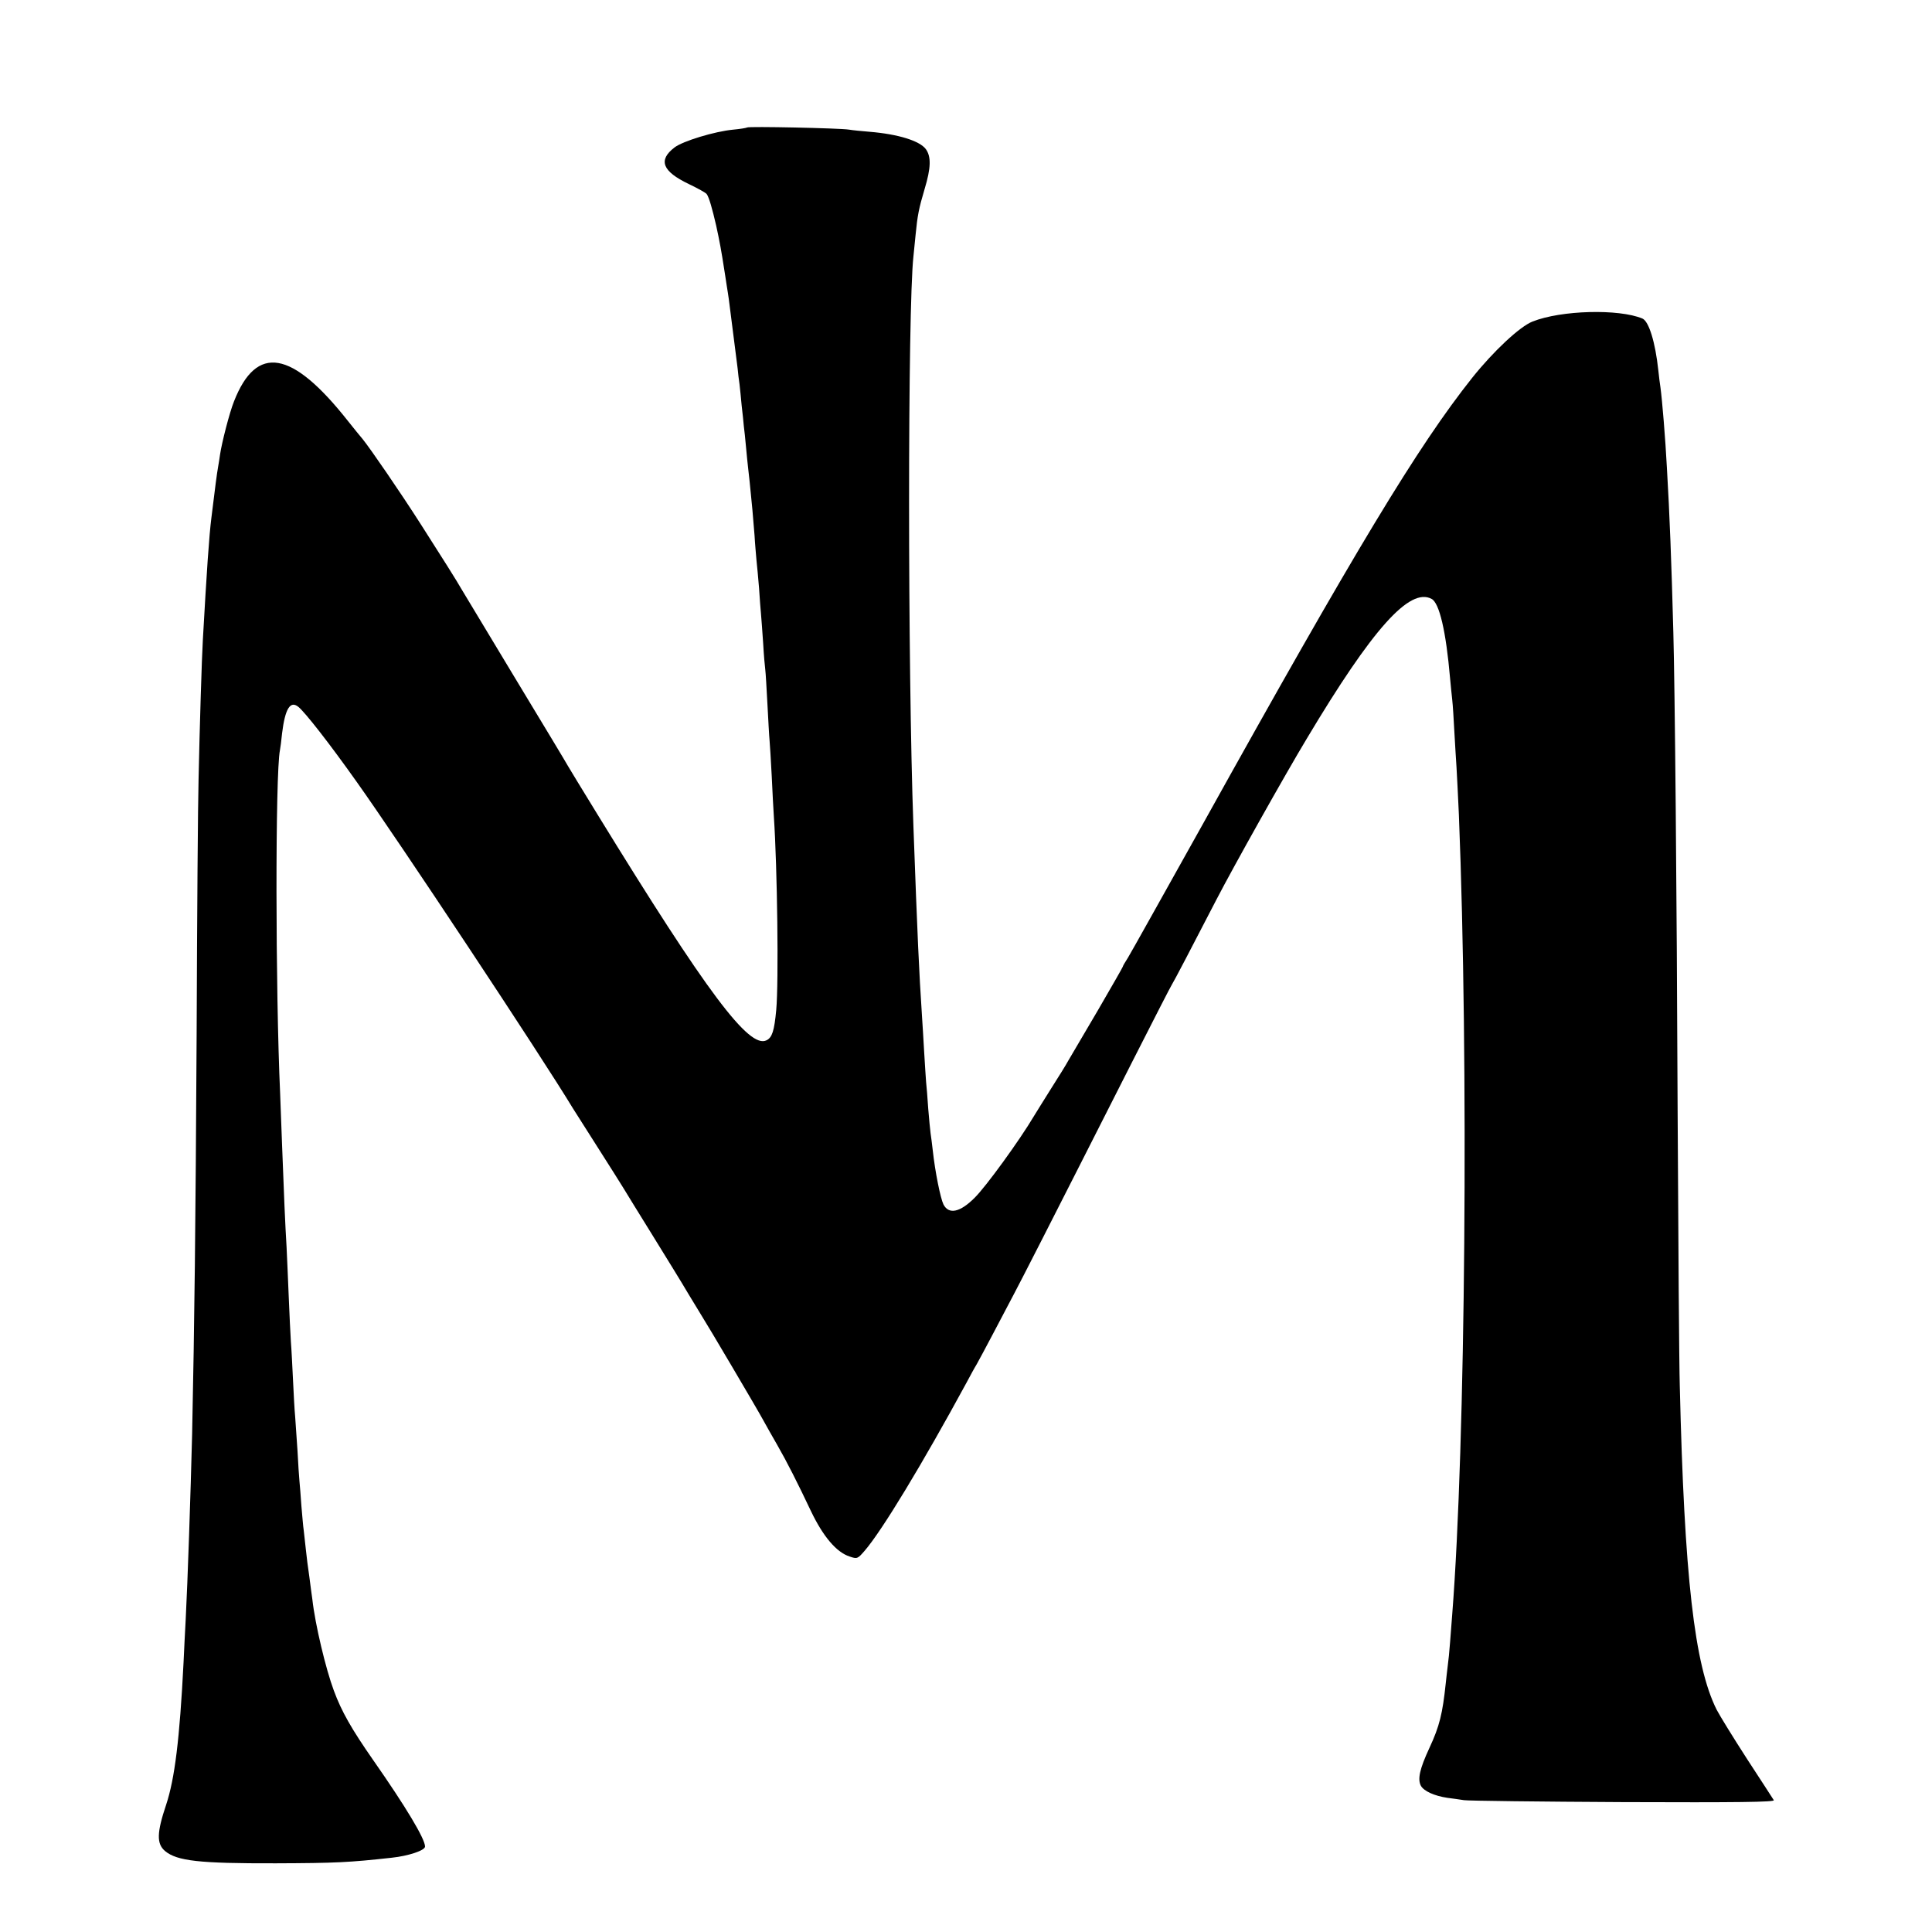 <?xml version="1.0" standalone="no"?>
<!DOCTYPE svg PUBLIC "-//W3C//DTD SVG 20010904//EN"
 "http://www.w3.org/TR/2001/REC-SVG-20010904/DTD/svg10.dtd">
<svg version="1.0" xmlns="http://www.w3.org/2000/svg"
 width="900pt" height="900pt" viewBox="0 0 900 900"
 preserveAspectRatio="xMidYMid meet">
<g transform="translate(0,900) scale(0.1,-0.1)"
fill="#000000" stroke="none">
<path d="M3480 8406 c-3 -2 -32 -7 -65 -10 -85 -8 -234 -53 -273 -83 -77 -59
-57 -111 66 -170 42 -20 80 -41 84 -47 11 -15 26 -68 44 -146 16 -73 25 -122
38 -207 3 -16 7 -47 11 -71 4 -23 8 -52 10 -65 6 -47 36 -284 41 -322 2 -22 6
-56 9 -75 2 -19 7 -64 10 -100 4 -36 9 -78 10 -95 2 -16 7 -59 10 -95 3 -36 8
-81 10 -100 4 -33 8 -69 20 -195 2 -27 7 -81 10 -120 2 -38 7 -90 9 -115 3
-25 8 -83 12 -130 3 -47 7 -101 9 -120 2 -19 6 -80 10 -135 3 -55 8 -111 10
-125 2 -14 6 -86 10 -160 4 -74 8 -151 10 -170 2 -19 6 -93 10 -165 3 -71 8
-157 10 -190 16 -235 23 -772 11 -900 -9 -97 -19 -128 -45 -141 -81 -41 -276
219 -787 1051 -71 115 -133 218 -139 228 -5 10 -113 189 -240 399 -126 209
-240 398 -253 420 -22 39 -99 161 -190 303 -99 155 -238 357 -273 400 -10 11
-40 49 -69 85 -260 329 -425 358 -530 90 -21 -52 -57 -193 -65 -248 -2 -15 -6
-40 -9 -57 -6 -34 -13 -88 -31 -235 -11 -86 -22 -251 -40 -570 -5 -83 -15
-412 -20 -650 -3 -102 -7 -635 -9 -1185 -5 -925 -10 -1334 -21 -1865 -7 -281
-21 -692 -30 -865 -3 -49 -7 -139 -10 -200 -18 -356 -41 -541 -81 -662 -44
-131 -45 -182 -5 -216 56 -46 157 -58 516 -57 279 1 341 4 540 26 77 8 155 34
155 52 0 36 -90 186 -241 402 -101 145 -148 227 -184 325 -37 99 -87 307 -100
425 -3 19 -9 67 -14 105 -6 39 -13 95 -16 125 -3 30 -8 71 -10 90 -3 19 -7 71
-11 115 -3 44 -7 96 -9 115 -2 19 -6 82 -9 140 -4 58 -9 130 -11 160 -3 30 -7
107 -10 170 -3 63 -7 144 -10 180 -2 36 -7 130 -10 210 -3 80 -8 183 -10 230
-6 97 -13 256 -21 475 -3 83 -7 191 -9 240 -22 483 -23 1489 -1 1600 2 11 7
46 10 79 14 114 38 154 76 123 31 -25 143 -168 270 -347 196 -275 860 -1277
1010 -1525 8 -13 60 -95 115 -181 55 -86 109 -172 120 -190 11 -19 72 -117
135 -219 63 -102 139 -225 167 -273 29 -48 57 -94 62 -102 24 -37 262 -440
286 -485 15 -27 44 -79 65 -115 47 -82 95 -177 158 -310 56 -117 118 -191 180
-211 35 -12 37 -11 70 27 81 94 268 403 475 784 16 30 37 69 47 85 10 17 43
80 75 140 32 61 77 146 100 190 40 76 133 257 550 1080 98 193 181 355 185
360 6 8 97 182 207 395 77 149 318 579 421 750 306 512 479 705 581 650 36
-19 67 -150 86 -370 3 -30 7 -75 10 -100 3 -25 7 -92 10 -150 3 -58 8 -132 10
-165 2 -33 7 -132 11 -220 46 -1149 31 -2935 -31 -3725 -2 -30 -7 -89 -10
-130 -3 -41 -8 -91 -11 -111 -2 -20 -7 -55 -9 -79 -15 -143 -29 -201 -76 -302
-46 -99 -56 -146 -40 -177 14 -25 63 -47 123 -56 24 -3 59 -8 78 -11 19 -3
353 -7 742 -9 531 -2 706 0 701 9 -4 6 -59 92 -124 191 -64 99 -128 203 -142
230 -104 207 -151 623 -172 1510 -3 99 -7 673 -10 1275 -4 1051 -13 1981 -20
2235 -9 334 -17 544 -30 766 -7 134 -22 316 -30 374 -3 17 -7 53 -10 80 -14
131 -44 228 -74 241 -110 46 -379 39 -512 -14 -59 -23 -182 -138 -281 -262
-252 -317 -544 -800 -1252 -2074 -181 -324 -339 -607 -352 -628 -13 -20 -24
-39 -24 -42 0 -2 -52 -93 -116 -203 -64 -109 -126 -214 -137 -233 -10 -19 -47
-78 -80 -130 -33 -52 -69 -111 -81 -130 -65 -110 -223 -328 -276 -380 -68 -68
-120 -79 -145 -31 -14 29 -39 151 -50 253 -3 29 -8 64 -10 78 -2 14 -7 66 -11
115 -3 50 -8 106 -10 125 -1 19 -6 82 -9 140 -3 58 -8 132 -10 165 -14 212
-21 366 -40 885 -27 740 -27 2409 0 2655 2 22 7 67 10 100 9 92 15 123 42 214
30 99 31 151 6 186 -29 39 -129 70 -262 81 -36 3 -79 7 -96 10 -42 7 -469 16
-475 10z"/>
</g>
</svg>

